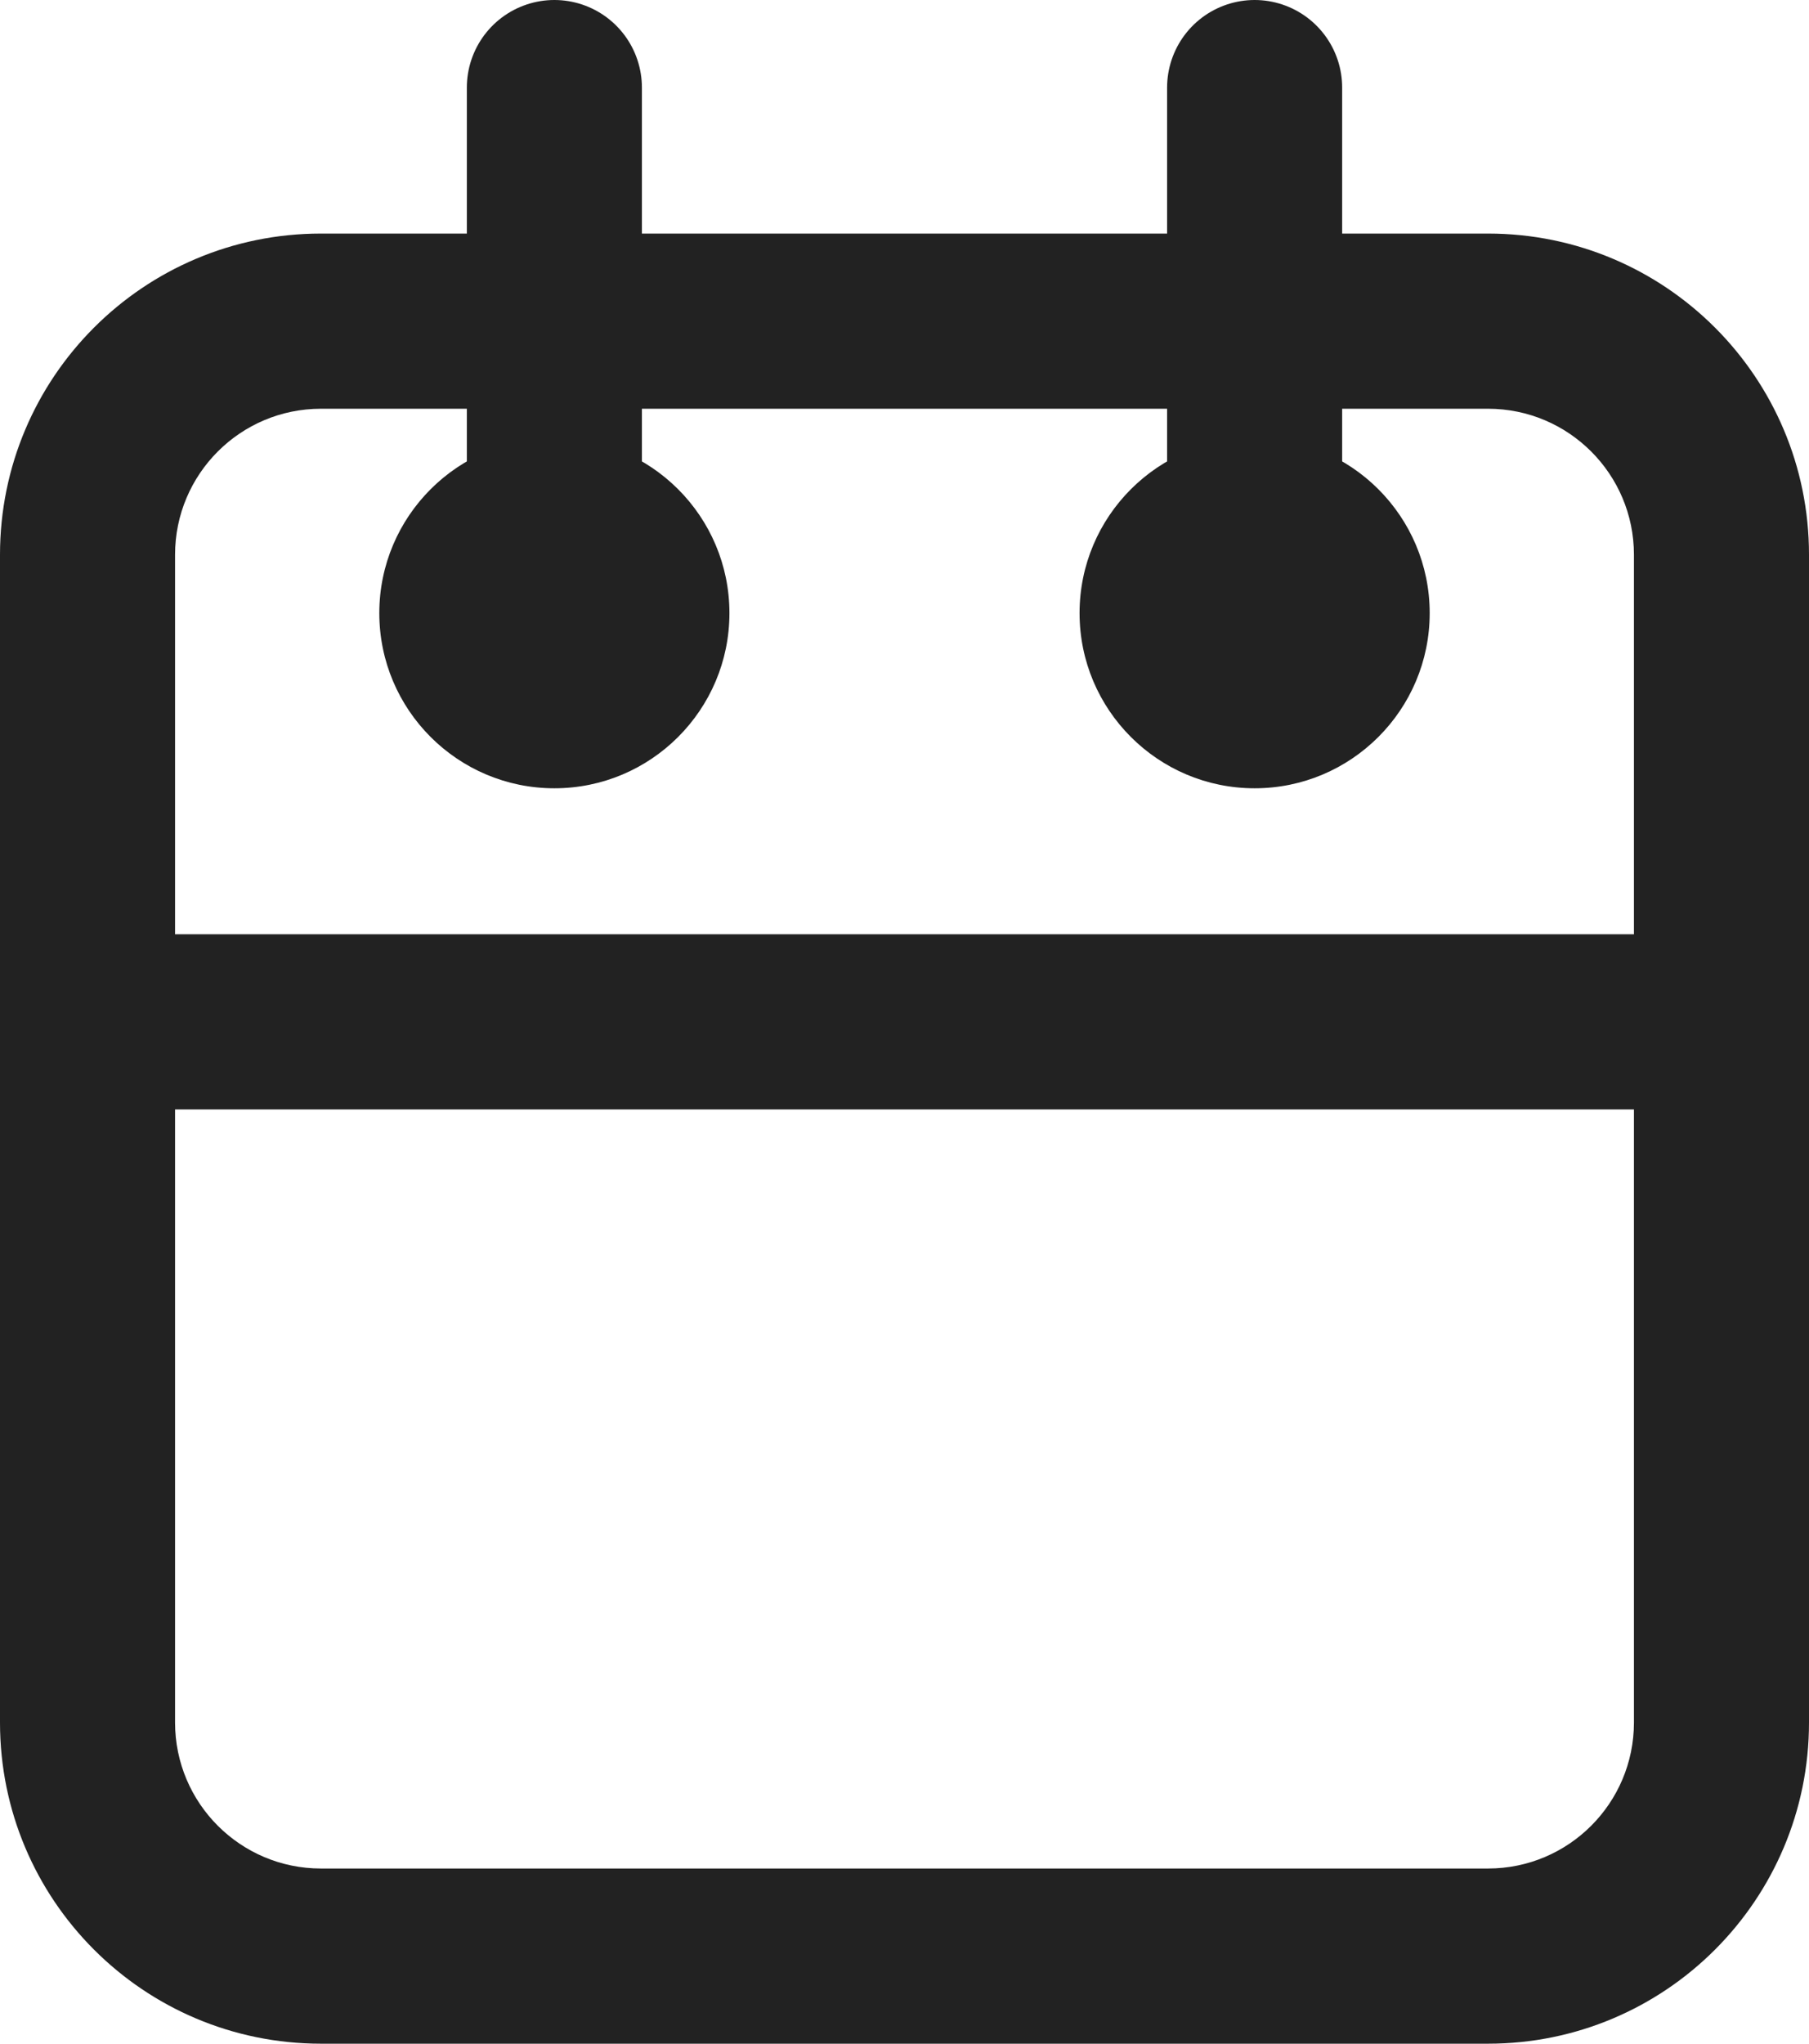 <svg xmlns="http://www.w3.org/2000/svg" fill="none" viewBox="4.25 2.75 15.5 17.5">
<path fill-rule="evenodd" clip-rule="evenodd" d="M4.25 7.5C4.25 5.981 5.481 4.75 7 4.75H17C18.519 4.75 19.75 5.981 19.75 7.5V17.5C19.75 19.019 18.519 20.25 17 20.25H7C5.481 20.25 4.25 19.019 4.25 17.5V7.5ZM7 6.25C6.31 6.25 5.75 6.81 5.75 7.5V17.5C5.75 18.19 6.31 18.75 7 18.75H17C17.69 18.75 18.25 18.19 18.25 17.5V7.5C18.25 6.81 17.69 6.25 17 6.25H7ZM10.5 8C10.5 8.828 9.828 9.5 9 9.5C8.172 9.5 7.5 8.828 7.5 8C7.5 7.172 8.172 6.5 9 6.5C9.828 6.5 10.5 7.172 10.5 8ZM15 9.5C15.828 9.5 16.5 8.828 16.5 8C16.5 7.172 15.828 6.5 15 6.5C14.172 6.5 13.5 7.172 13.5 8C13.5 8.828 14.172 9.5 15 9.5Z" fill="#222222"/>
<path d="M5 11.5H19" stroke="#222222" stroke-width="1.5"/>
<path d="M9 8V3.5" stroke="#222222" stroke-width="1.5" stroke-linecap="round"/>
<path d="M15 8V3.5" stroke="#222222" stroke-width="1.5" stroke-linecap="round"/>
</svg>